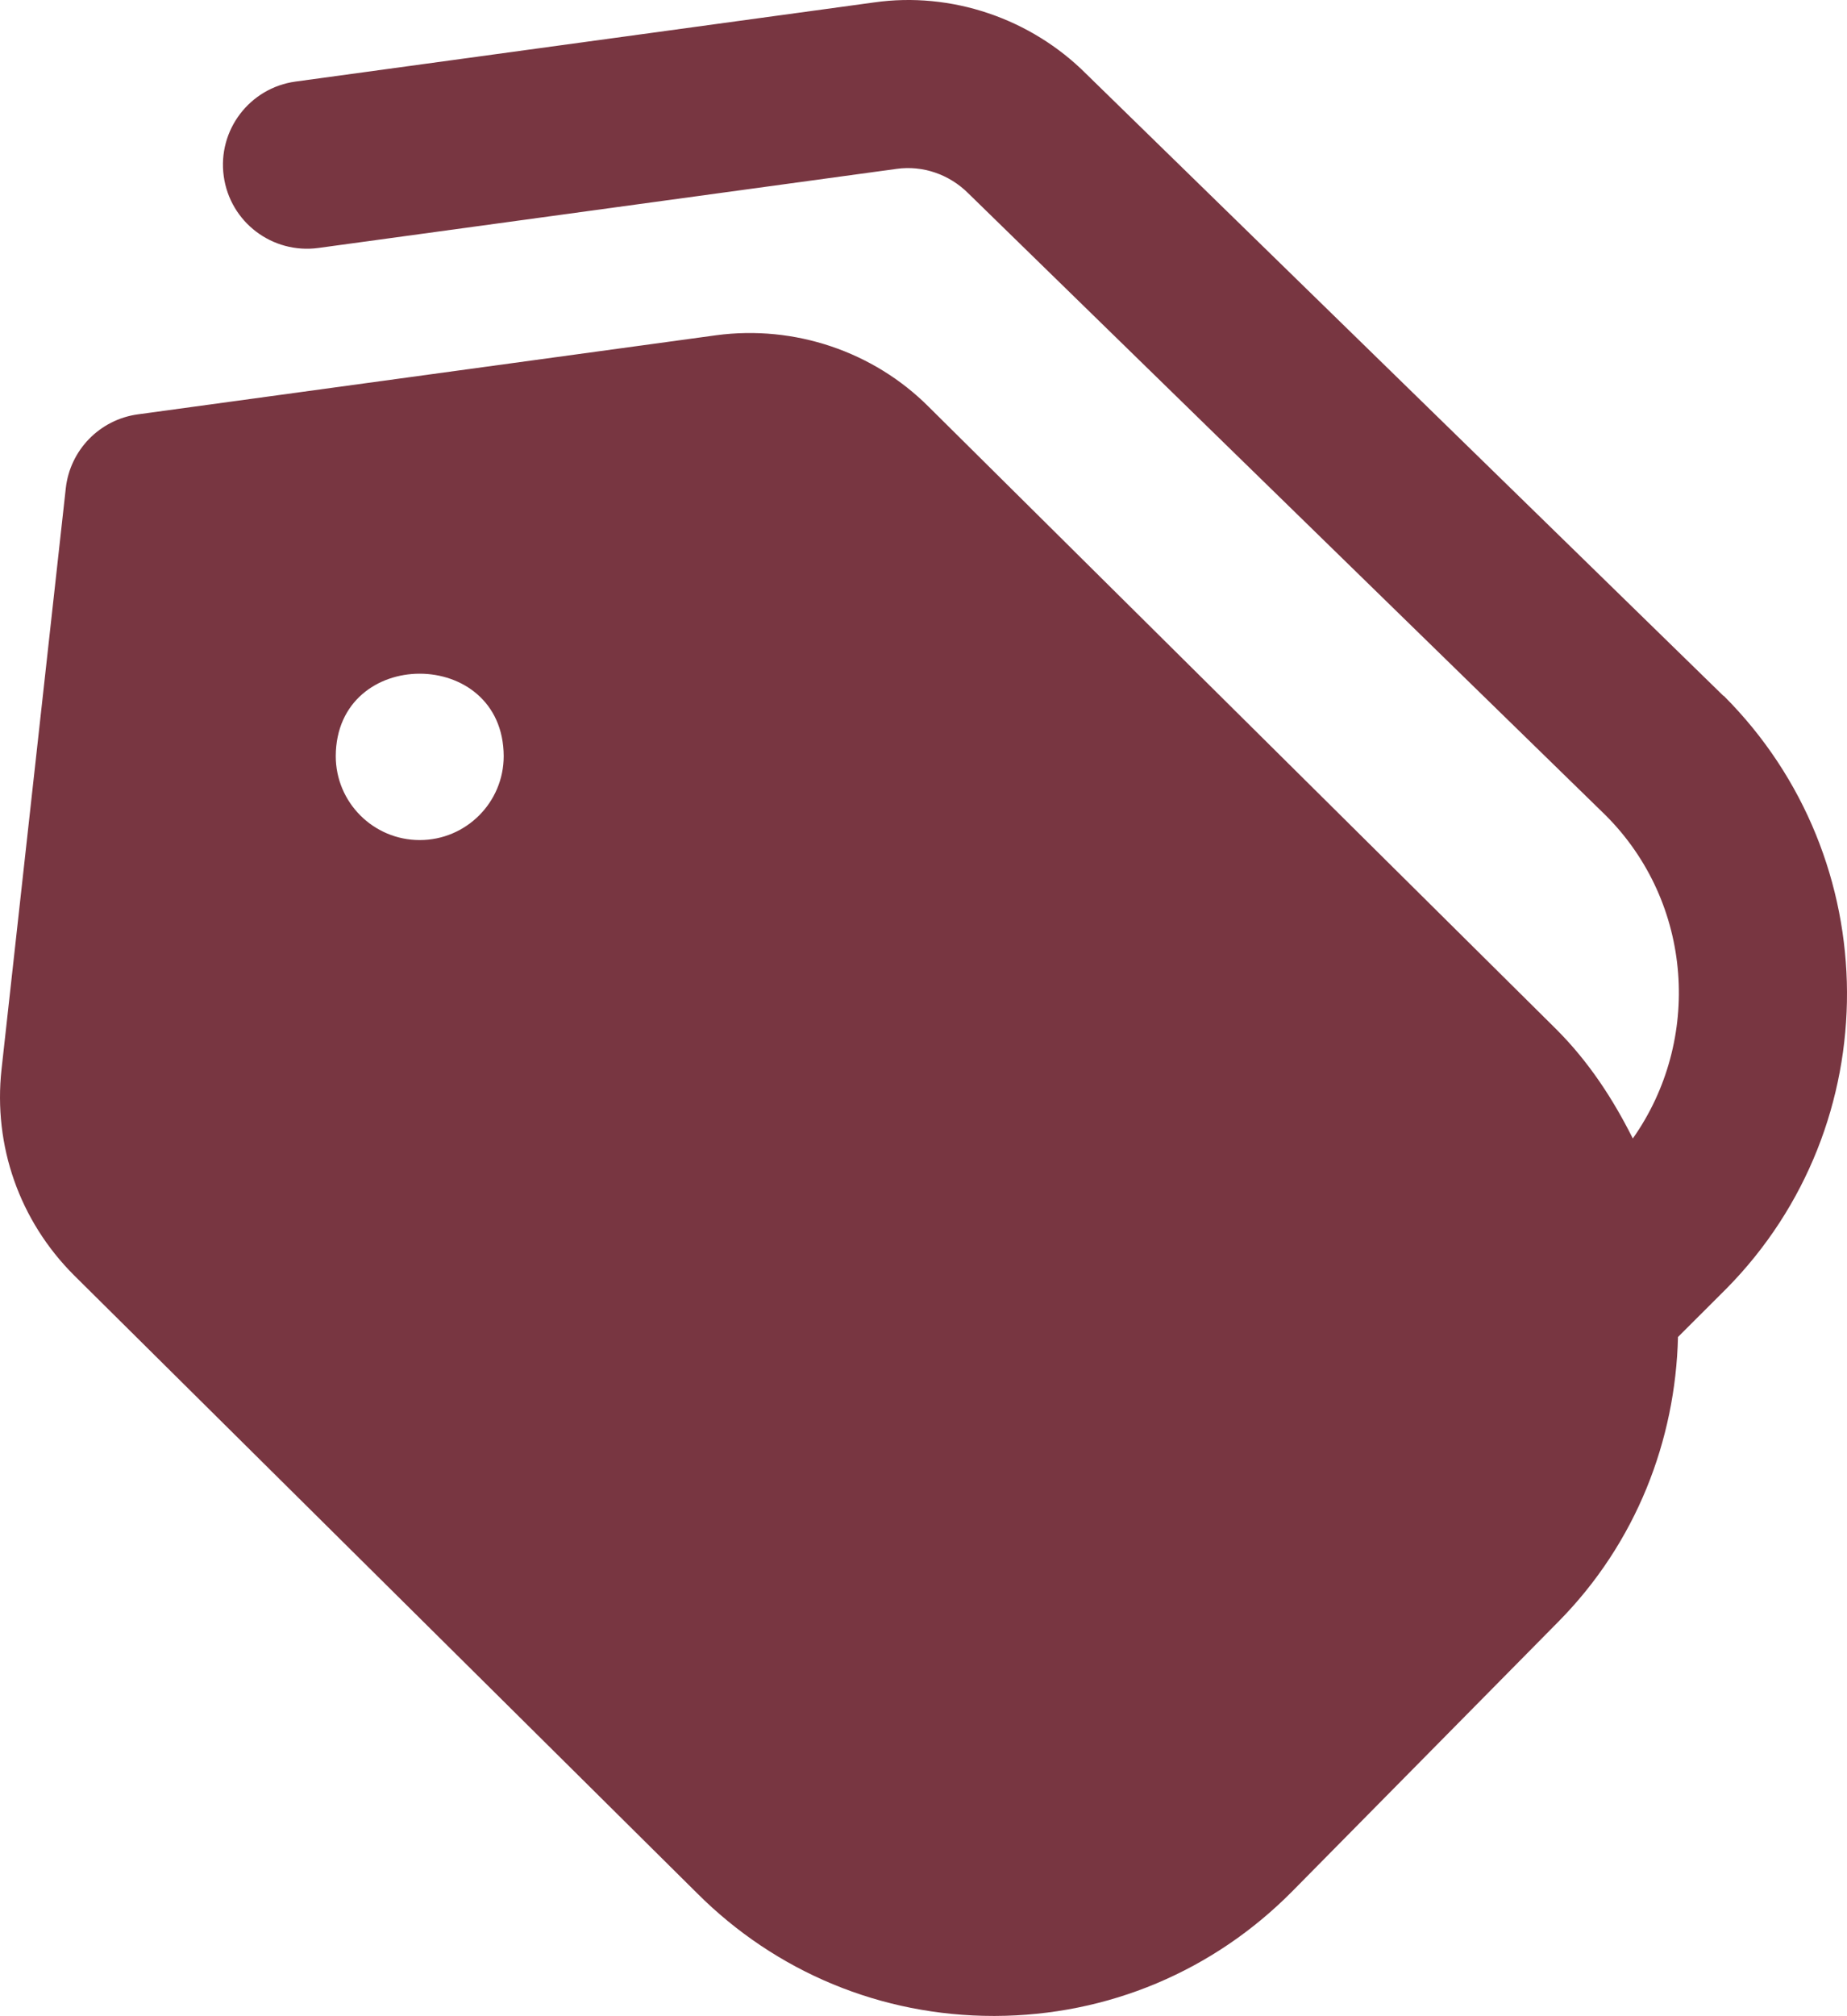 <?xml version="1.0" encoding="UTF-8"?><svg id="Layer_1" xmlns="http://www.w3.org/2000/svg" viewBox="0 0 469.225 512.002"><defs><style>.cls-1{fill:#783641;}</style></defs><path class="cls-1" d="m437.851,176.749L275.952,18.775c-14.059-14.08-34.283-20.971-53.931-18.155L75.078,20.717c-11.669,1.6-19.84,12.352-18.24,24.021,1.6,11.669,12.331,19.819,24.043,18.24l146.965-20.096c6.528-.896,13.269,1.344,18.155,6.229l161.92,157.973c22.293,22.293,24.469,57.173,6.891,82.069-4.992-9.963-11.157-19.456-19.435-27.733L235.91,103.298c-14.037-14.037-34.069-20.8-53.931-18.155l-146.965,20.096c-9.685,1.323-17.237,9.067-18.304,18.795L.39,271.575c-2.133,19.435,4.565,38.485,18.432,52.331l158.208,156.864c20.139,20.16,46.912,31.232,75.392,31.232h.363c28.629-.085,55.467-11.349,75.584-31.723l67.563-68.437c19.776-20.032,29.717-46.059,30.357-72.277l12.309-12.288c41.067-41.6,40.832-109.056-.683-150.549l-.064.021Zm-331.221,36.608c-11.776,0-21.333-9.557-21.333-21.333.128-27.904,42.539-27.883,42.667,0,0,11.776-9.557,21.333-21.333,21.333Z"/></svg>